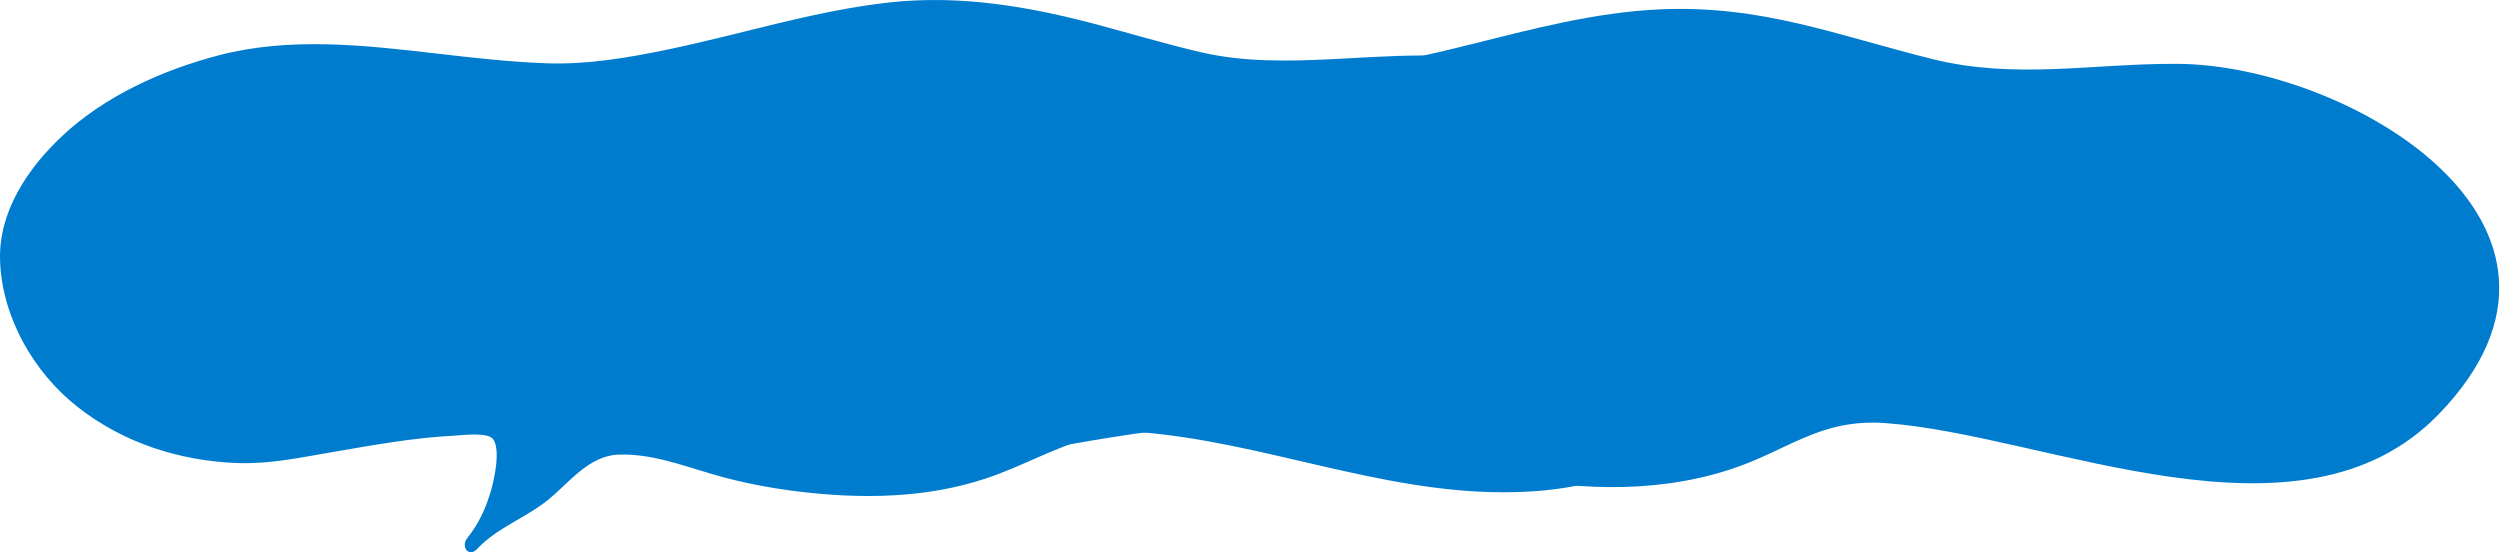 <svg xmlns="http://www.w3.org/2000/svg" width="860" height="190"><path d="M392.742 145.54c55.586 3.925 142.68 46.483 190.543-3.188C645.91 77.363 551.797 22.355 493.438 21.96c-29.055-.195-55.711 5.492-84.47-1.648-33.304-8.266-58.718-18.692-94.003-17.079-44.688 2.04-87.367 23.551-130.664 21.536-42.29-1.965-80.442-14.106-121.906 1.222C20.238 41.582-17.41 76.746 14.71 122.41c17.715 25.184 46.035 34.242 75.602 33.914 7.566-.086 79.703-16.062 81.84-6.832 2.78 12-1.633 28.067-9.715 37.469 6.992-8.133 18.671-11.902 26.992-19.102 9.586-8.293 13.691-14.66 26.11-14.648 12.89.008 28.003 6.898 40.698 9.512 27.508 5.652 55.41 7.593 82.567-1.036 20.289-6.44 31.117-17.761 53.937-16.148" style="stroke:none;fill-rule:nonzero;fill:#007ccf;fill-opacity:1"/><path d="M445.195 150.61c9.586-8.294 13.692 2.59 26.11 2.6 12.89.013 28.004 6.903 40.699 9.509 27.508 5.656 55.414 7.597 82.566-1.028 20.29-6.449 31.117-17.761 53.938-16.152 55.586 3.926 142.68 46.484 190.543-3.184 62.62-64.988-31.489-120.003-89.844-120.39-29.059-.2-55.71 5.492-84.469-1.649-33.308-8.273-58.718-18.695-94.004-17.082-44.687 2.04-87.37 23.551-130.664 21.536-42.293-1.965-80.449-14.106-121.906 1.226-42.16 15.586-79.809 50.746-47.684 96.418 17.711 25.18 46.032 34.238 75.602 33.91 7.566-.09 79.703-16.062 81.836-6.832" style="stroke:none;fill-rule:nonzero;fill:#007ccf;fill-opacity:1"/><path d="M393.617 142.441c38.438 2.996 75.133 17.102 113.633 20.207 19.691 1.59 39.848-.238 57.613-9.484 17.508-9.117 33.32-28.16 36.133-48.137 4.934-35.07-33.754-59.21-61.113-70.14-16.145-6.446-33.313-9.836-50.664-9.825-27.313.024-54.106 4.625-81.13-1.648-24.105-5.598-47.32-14.016-72.077-16.562-27.008-2.77-53.508 3.37-79.54 9.863-24.03 5.992-48.113 12.004-73.05 11.152-26.172-.89-51.942-6.476-78.188-6.406-38.464.105-108.113 25.098-99 75.48 7.434 41.102 56.13 61.243 93.227 55.055 20.582-3.434 41.34-8.05 62.266-8.473 3.765-.074 12.046-.433 13.03 4.73 2.72 14.27-1.636 29.352-10.624 40.583l-3.39-3.754c5.71-6.082 12.73-9.965 19.82-14.187 8.48-5.047 14.59-13.02 23.085-17.98 7.801-4.556 17.973-2.786 26.227-.915 11.332 2.57 22.145 6.695 33.594 8.86 25.68 4.847 52.43 5.464 77.46-2.9 18.274-6.1 32.614-16.476 52.688-15.519 3.438.16 1.367 6.344-1.758 6.2-5.976-.286-11.535.527-16.875 1.96-12.187 3.274-23.265 9.794-35.714 13.95-20.856 6.969-43.211 7.14-64.813 4.508-10.035-1.223-19.984-3.172-29.68-6.028-10.511-3.094-21.05-7.074-32.172-6.633-10.082.403-16.808 9.653-24.035 15.52-7.757 6.3-17.484 9.516-24.437 16.918-2.934 3.125-5.715-.84-3.39-3.754 3.933-4.91 6.37-10.184 8.128-16.219 1.14-3.914 3.352-13.89.848-17.68-1.766-2.663-10.766-1.453-13.192-1.331-14.375.699-28.707 3.363-42.87 5.785-10.774 1.847-21.052 4.054-32.012 3.652-19.852-.738-39.082-6.89-54.825-19.203C11.613 128.196.664 109.145.02 89.64-.535 72.777 9.582 57.879 21.3 46.87c14.778-13.879 34.622-22.789 53.966-27.848 24.457-6.398 50.226-3.464 74.953-.601 12.629 1.46 25.261 2.918 37.98 3.351 13.938.477 27.91-1.918 41.504-4.738C255.156 11.754 279.93 3.723 305.848.852c24.386-2.711 48.21 1.375 71.73 7.648 11.86 3.164 23.617 6.703 35.582 9.48 14.55 3.383 29.746 3.114 44.555 2.395 20.562-.996 40.695-2.89 61.004 1.363 16.363 3.43 32.203 9.817 46.593 18.325 24.739 14.617 46.598 39.566 39.836 70.257-3.996 18.14-18.156 34.54-33.027 44.754-16.113 11.063-35.812 14.258-54.93 14.27-42.746.023-83.03-17.406-125.332-20.703-3.449-.27-1.367-6.45 1.758-6.2" style="stroke:none;fill-rule:nonzero;fill:#007ccf;fill-opacity:1"/></svg>